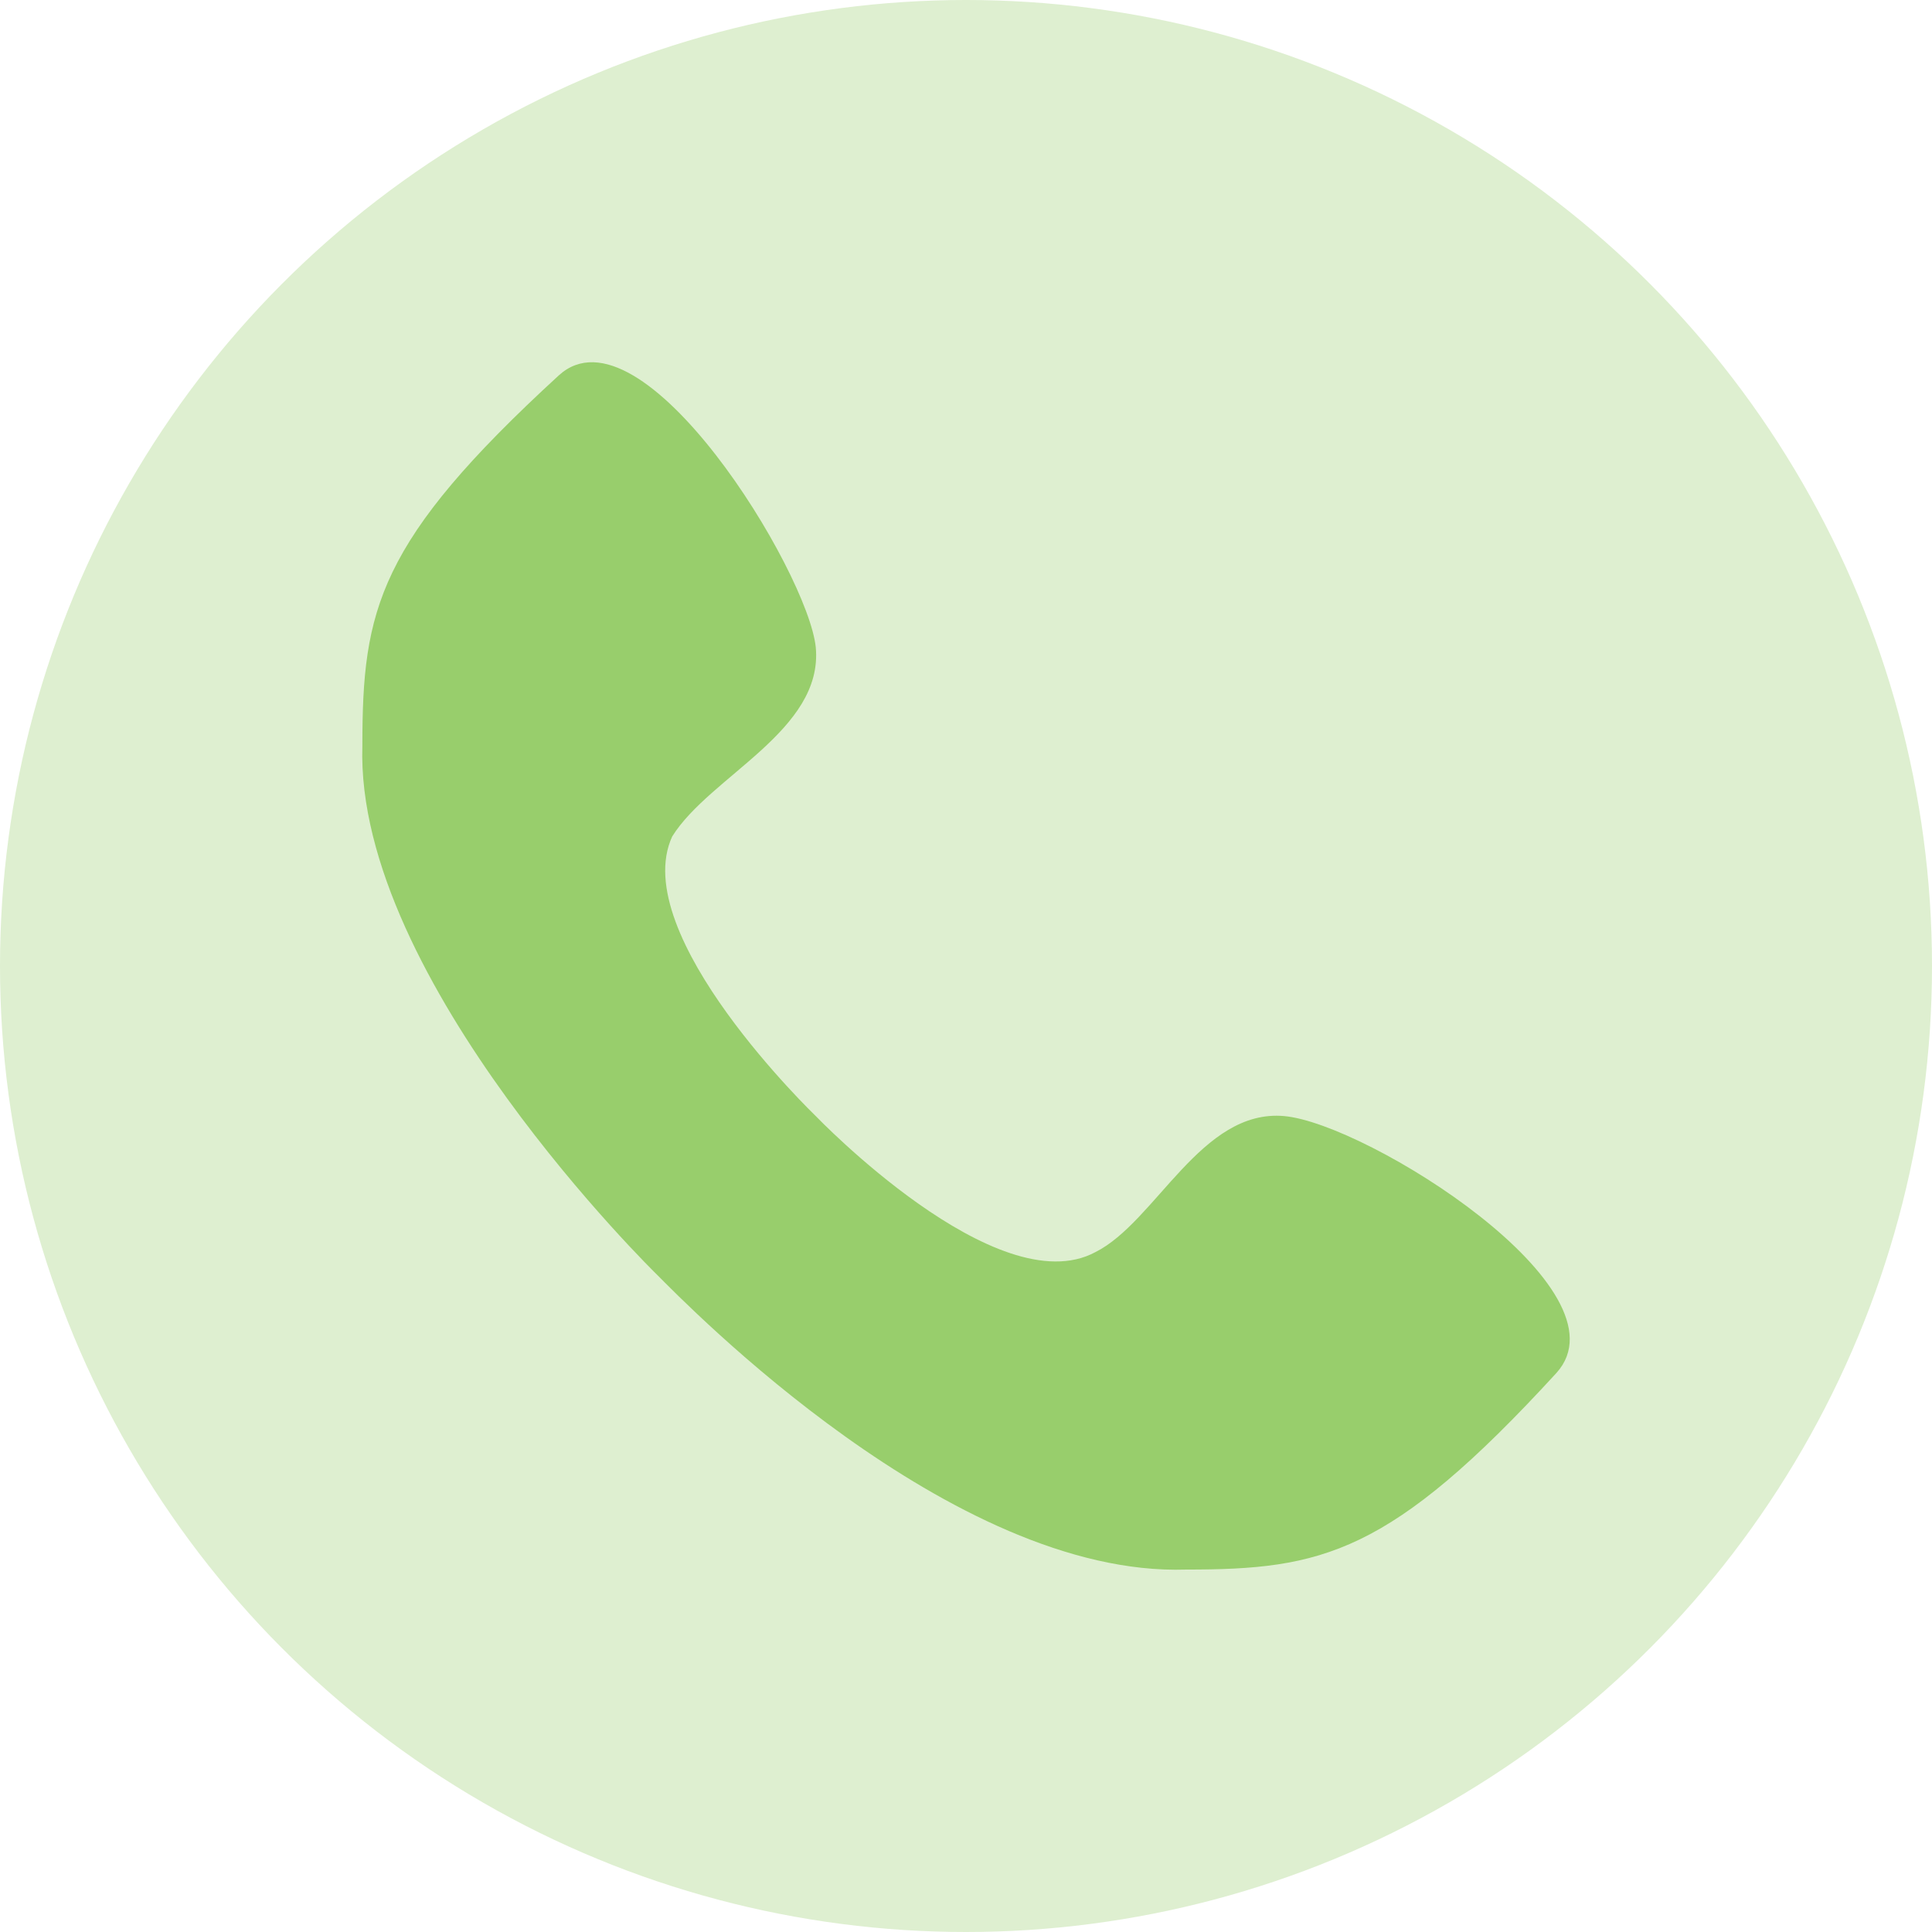 <svg width="32" height="32" viewBox="0 0 32 32" fill="none" xmlns="http://www.w3.org/2000/svg">
<circle cx="16" cy="16" r="16" fill="#DEEFD0"/>
<path d="M21.272 18.486C19.895 18.361 19.144 20.239 18.143 20.739C16.516 21.616 13.512 18.486 13.512 18.486C13.512 18.486 10.383 15.482 11.134 13.854C11.76 12.852 13.637 12.101 13.512 10.724C13.387 9.472 10.633 4.966 9.256 6.217C6.253 8.972 6.002 10.098 6.002 12.352C5.877 16.233 10.884 21.115 10.884 21.115C11.384 21.616 15.765 26.123 19.645 25.997C21.898 25.997 23.024 25.747 25.778 22.742C27.029 21.365 22.649 18.611 21.272 18.486Z" fill="#98CE6C"/>
</svg>
